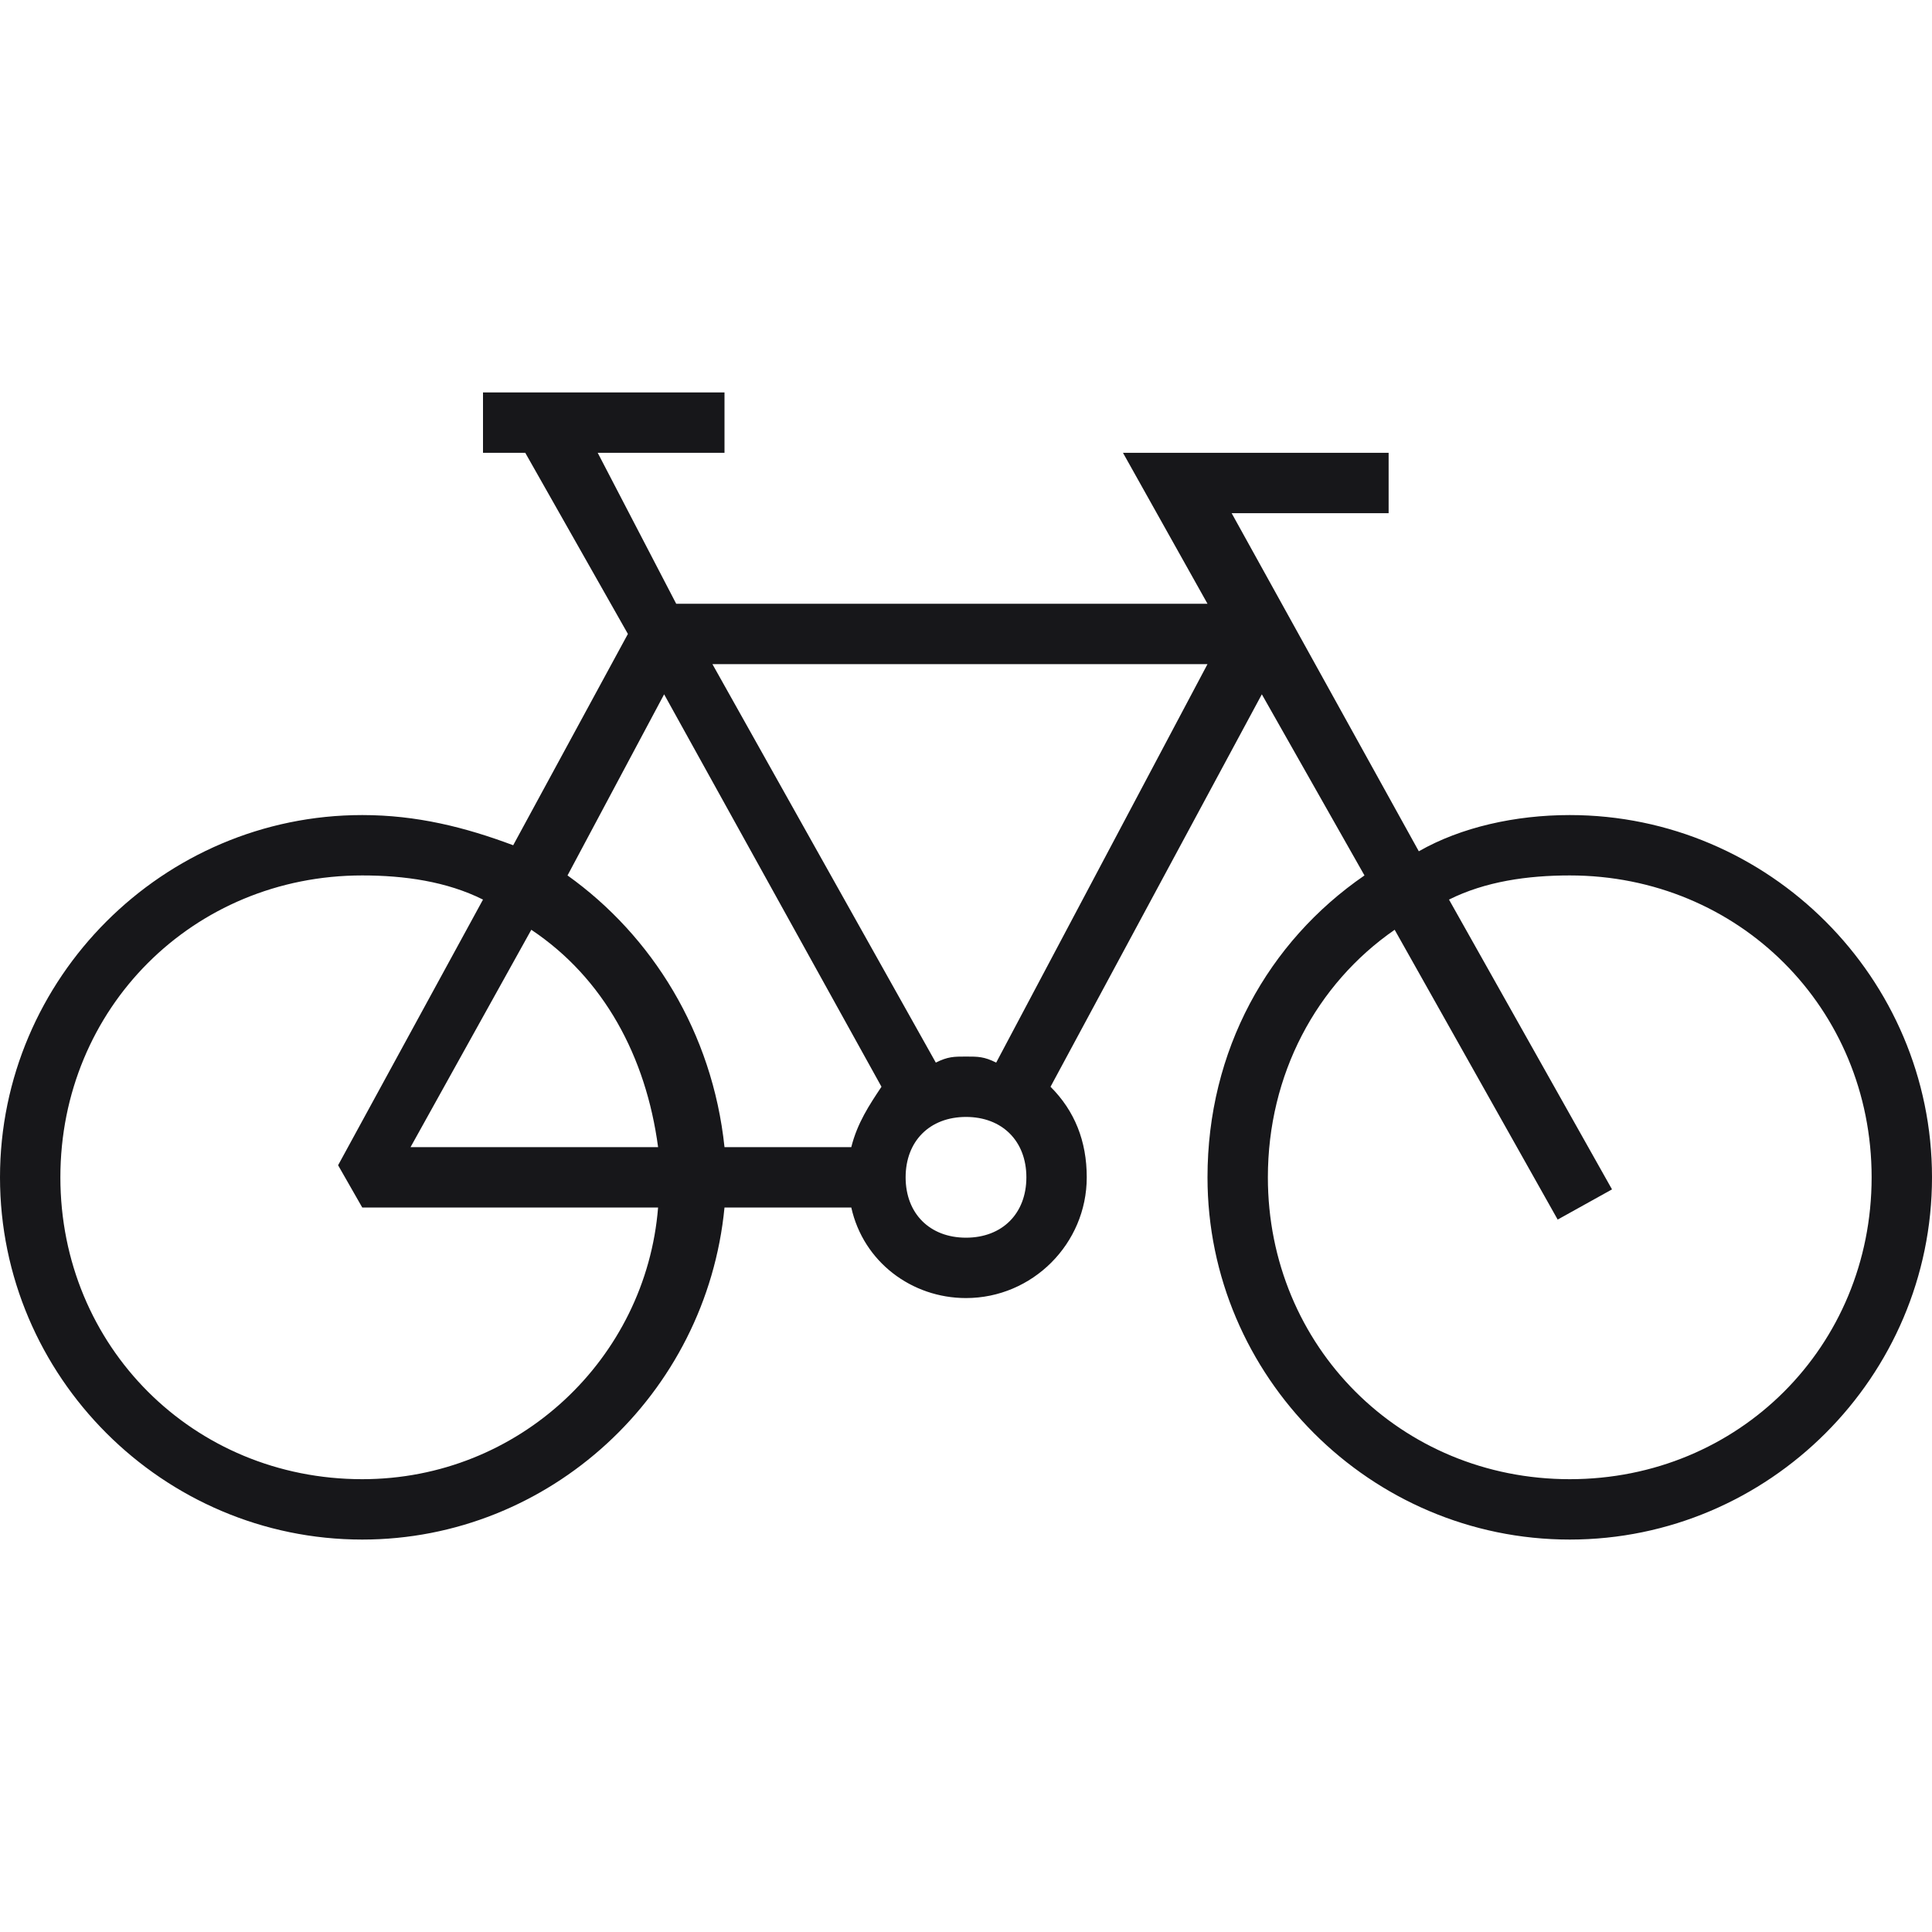 <svg width="48" height="48" viewBox="0 0 48 48" fill="none" xmlns="http://www.w3.org/2000/svg">
<path d="M39 20.25C37.65 20.25 36.3 20.55 35.25 21.15L30.6 12.75H34.5V11.25H27.9L30 15H16.8L14.85 11.25H18V9.75H12V11.25H13.05L15.6 15.75L12.75 21C11.55 20.55 10.35 20.25 9 20.25C4.05 20.25 0 24.3 0 29.25C0 34.2 4.05 38.25 9 38.25C13.65 38.25 17.55 34.65 18 30H21.15C21.45 31.35 22.65 32.25 24 32.25C25.65 32.25 27 30.9 27 29.25C27 28.35 26.7 27.6 26.1 27L31.35 17.25L33.9 21.75C31.5 23.4 30 26.1 30 29.25C30 34.2 34.05 38.25 39 38.25C43.95 38.25 48 34.2 48 29.25C48 24.3 43.95 20.25 39 20.25ZM9 36.75C4.8 36.75 1.5 33.45 1.5 29.25C1.5 25.05 4.8 21.75 9 21.75C10.05 21.75 11.1 21.9 12 22.35L8.4 28.95L9 30H16.35C16.05 33.75 12.9 36.75 9 36.75ZM10.2 28.5L13.2 23.1C15 24.3 16.05 26.25 16.35 28.5H10.2ZM21.15 28.5H18C17.7 25.65 16.2 23.25 14.1 21.75L16.5 17.25L21.9 27C21.6 27.45 21.3 27.9 21.15 28.5ZM24 30.75C23.1 30.75 22.5 30.15 22.5 29.25C22.5 28.35 23.1 27.75 24 27.75C24.9 27.75 25.5 28.35 25.5 29.25C25.5 30.15 24.9 30.75 24 30.75ZM24.75 26.4C24.45 26.25 24.3 26.25 24 26.25C23.7 26.25 23.55 26.25 23.25 26.4L17.7 16.5H30L24.75 26.4ZM39 36.75C34.8 36.75 31.5 33.45 31.5 29.25C31.5 26.7 32.7 24.45 34.65 23.1L38.7 30.3L40.05 29.55L36 22.35C36.9 21.9 37.95 21.75 39 21.75C43.2 21.75 46.5 25.05 46.5 29.25C46.5 33.45 43.2 36.75 39 36.75Z" fill="#17171A"/>
</svg>
